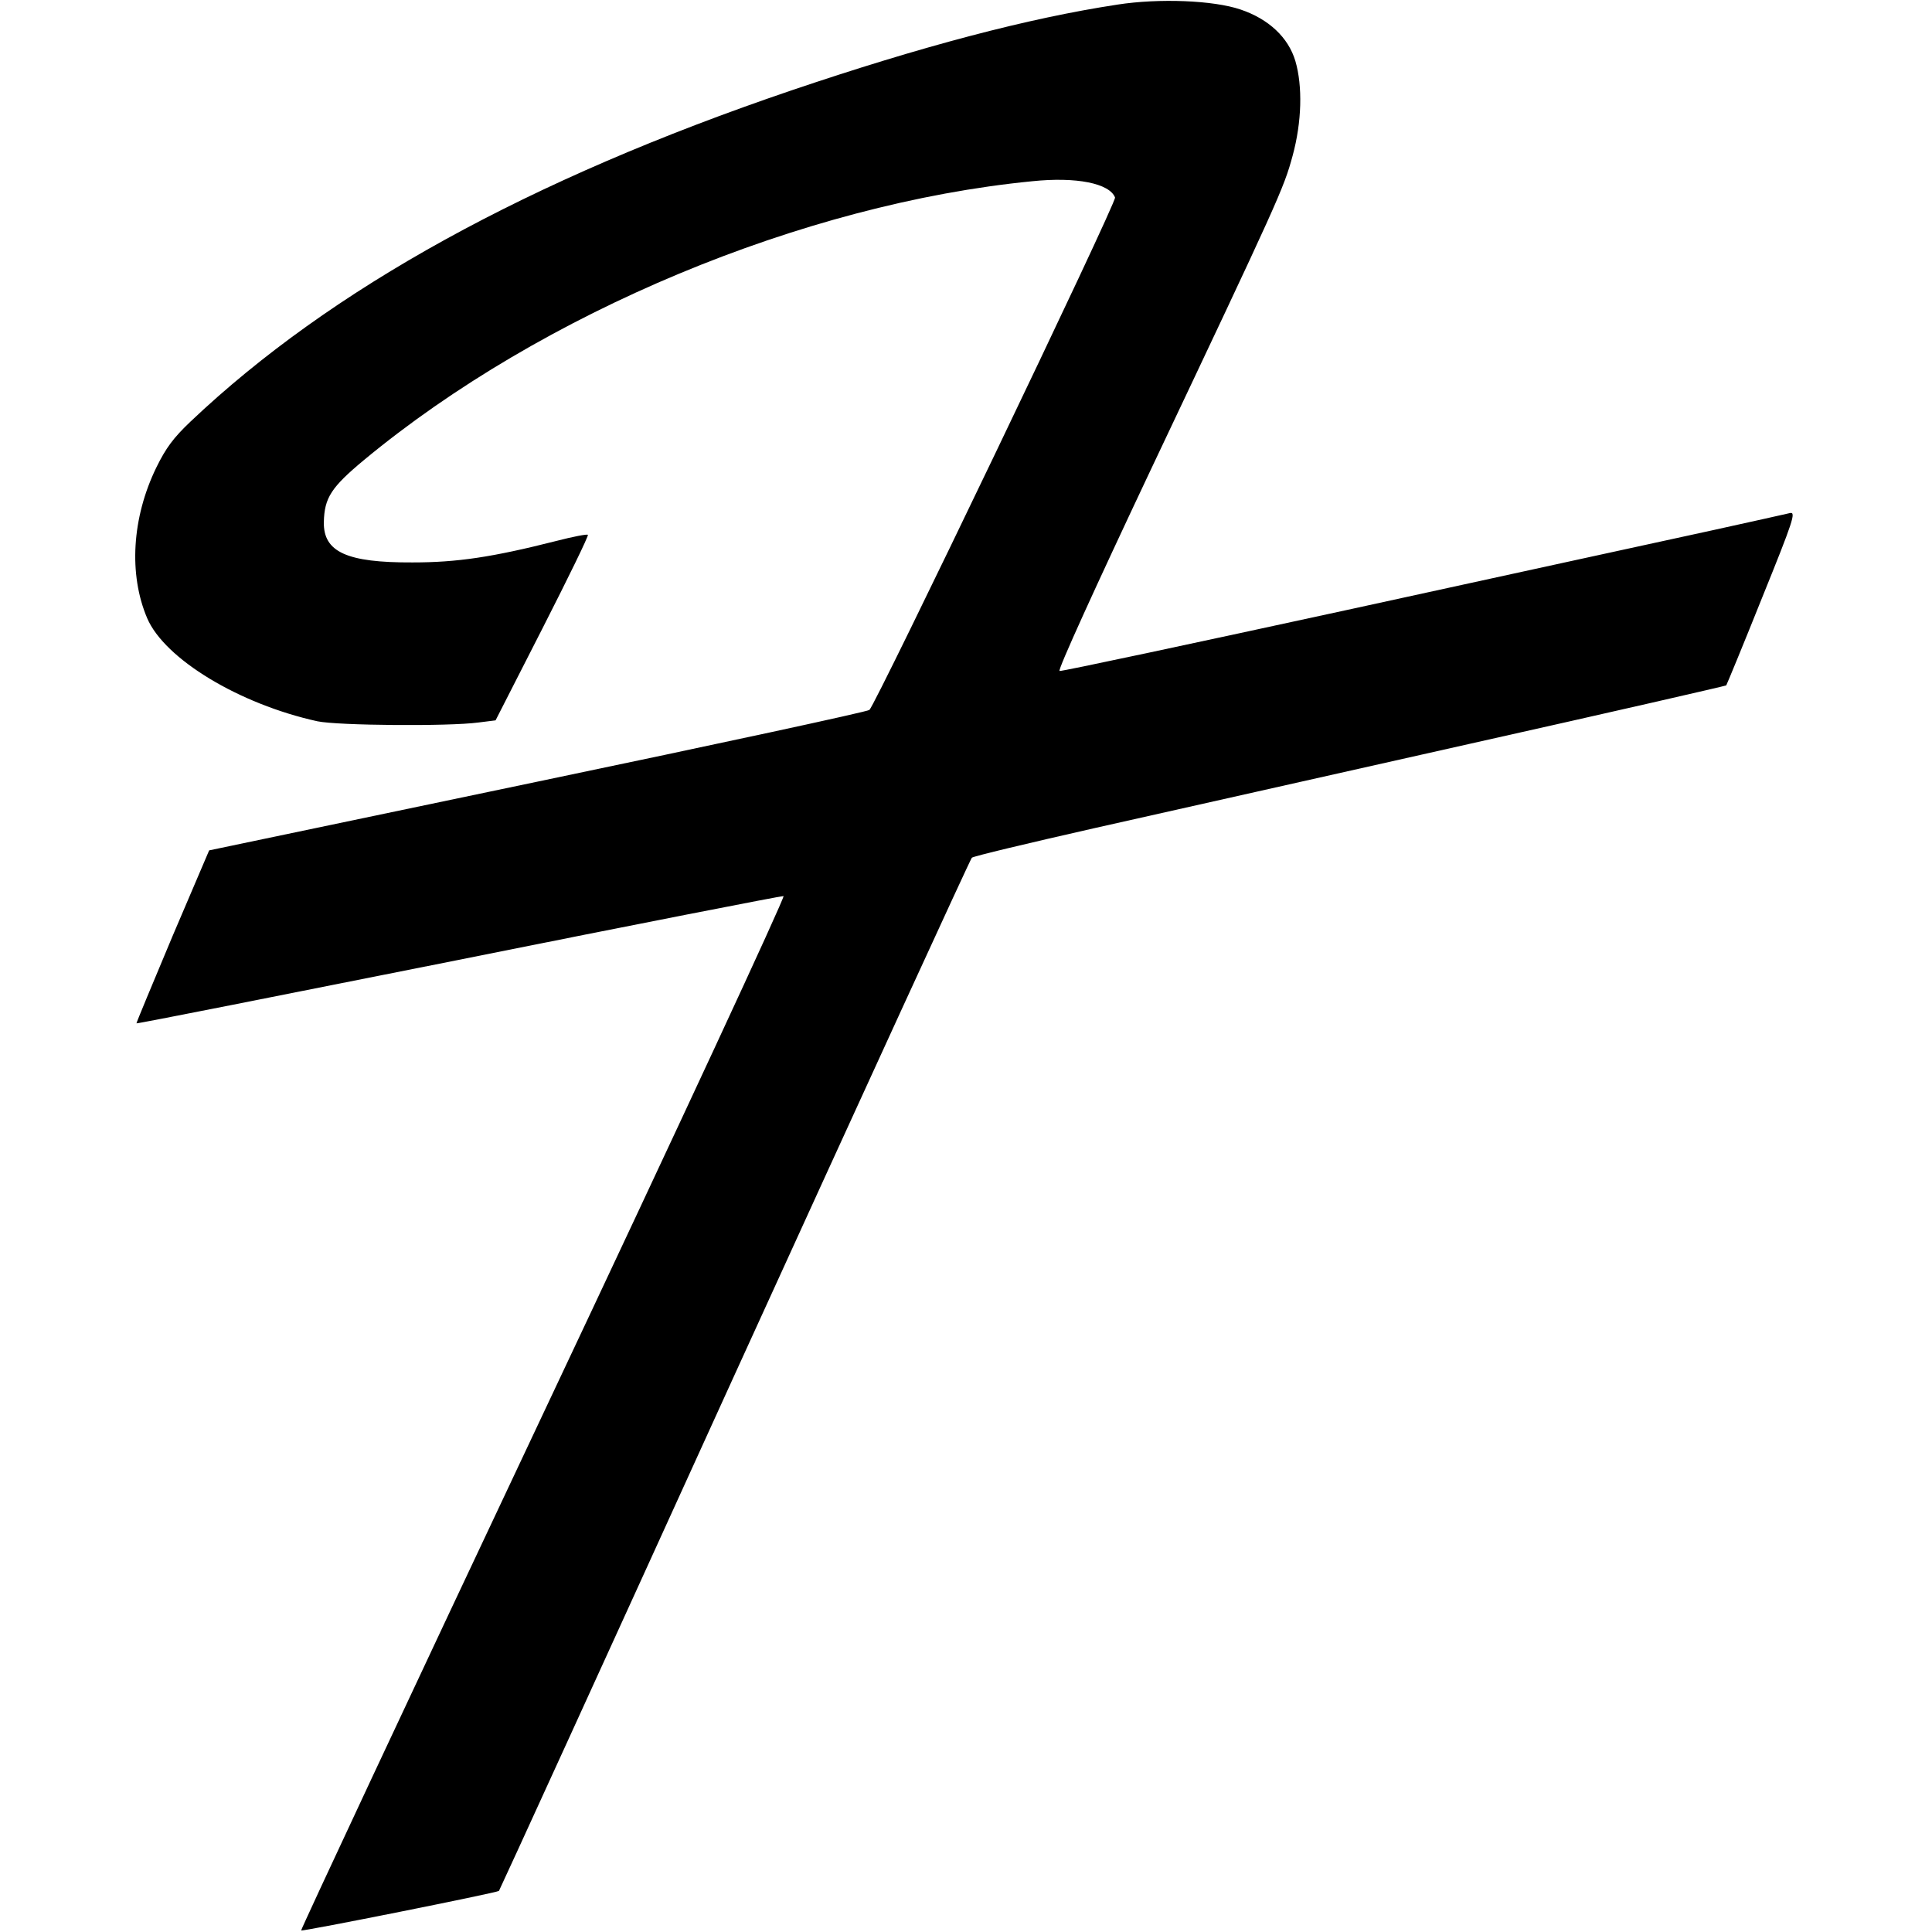 <?xml version="1.0" standalone="no"?>
<!DOCTYPE svg PUBLIC "-//W3C//DTD SVG 20010904//EN"
 "http://www.w3.org/TR/2001/REC-SVG-20010904/DTD/svg10.dtd">
<svg version="1.0" xmlns="http://www.w3.org/2000/svg"
 width="630pt" height="630pt" viewBox="0 0 630 630"
 preserveAspectRatio="xMidYMid meet">
<g transform="translate(0,630) scale(0.1,-0.1)"
fill="#000000" stroke="none">
<path d="M3644 6285 c-290 -44 -639 -136 -1064 -280 -856 -291 -1502 -647
-1958 -1079 -57 -54 -81 -87 -112 -150 -80 -164 -91 -349 -30 -492 57 -133
300 -280 555 -336 66 -14 429 -17 525 -4 l56 7 153 300 c84 165 151 302 148
305 -2 3 -49 -6 -103 -20 -209 -53 -323 -70 -469 -70 -214 -1 -291 34 -289
132 2 79 24 113 131 202 579 480 1432 836 2179 909 144 15 252 -7 270 -53 6
-15 -781 -1655 -801 -1671 -7 -6 -494 -111 -1083 -234 l-1070 -224 -120 -281
c-65 -155 -118 -282 -117 -283 1 -2 474 92 1051 207 577 116 1054 209 1059
208 6 -2 -346 -760 -783 -1686 -437 -926 -792 -1685 -790 -1687 4 -4 639 123
645 129 2 2 348 759 768 1682 421 923 769 1682 774 1687 5 5 186 48 402 97
217 49 767 172 1224 275 456 102 831 188 834 190 2 3 55 131 117 286 102 252
111 280 91 276 -12 -3 -125 -28 -252 -56 -126 -27 -655 -143 -1174 -256 -520
-113 -950 -205 -956 -203 -7 2 118 276 296 653 420 887 435 920 464 1027 30
110 33 227 9 309 -23 77 -87 137 -179 168 -88 30 -265 37 -401 16z"/>
</g>
</svg>
